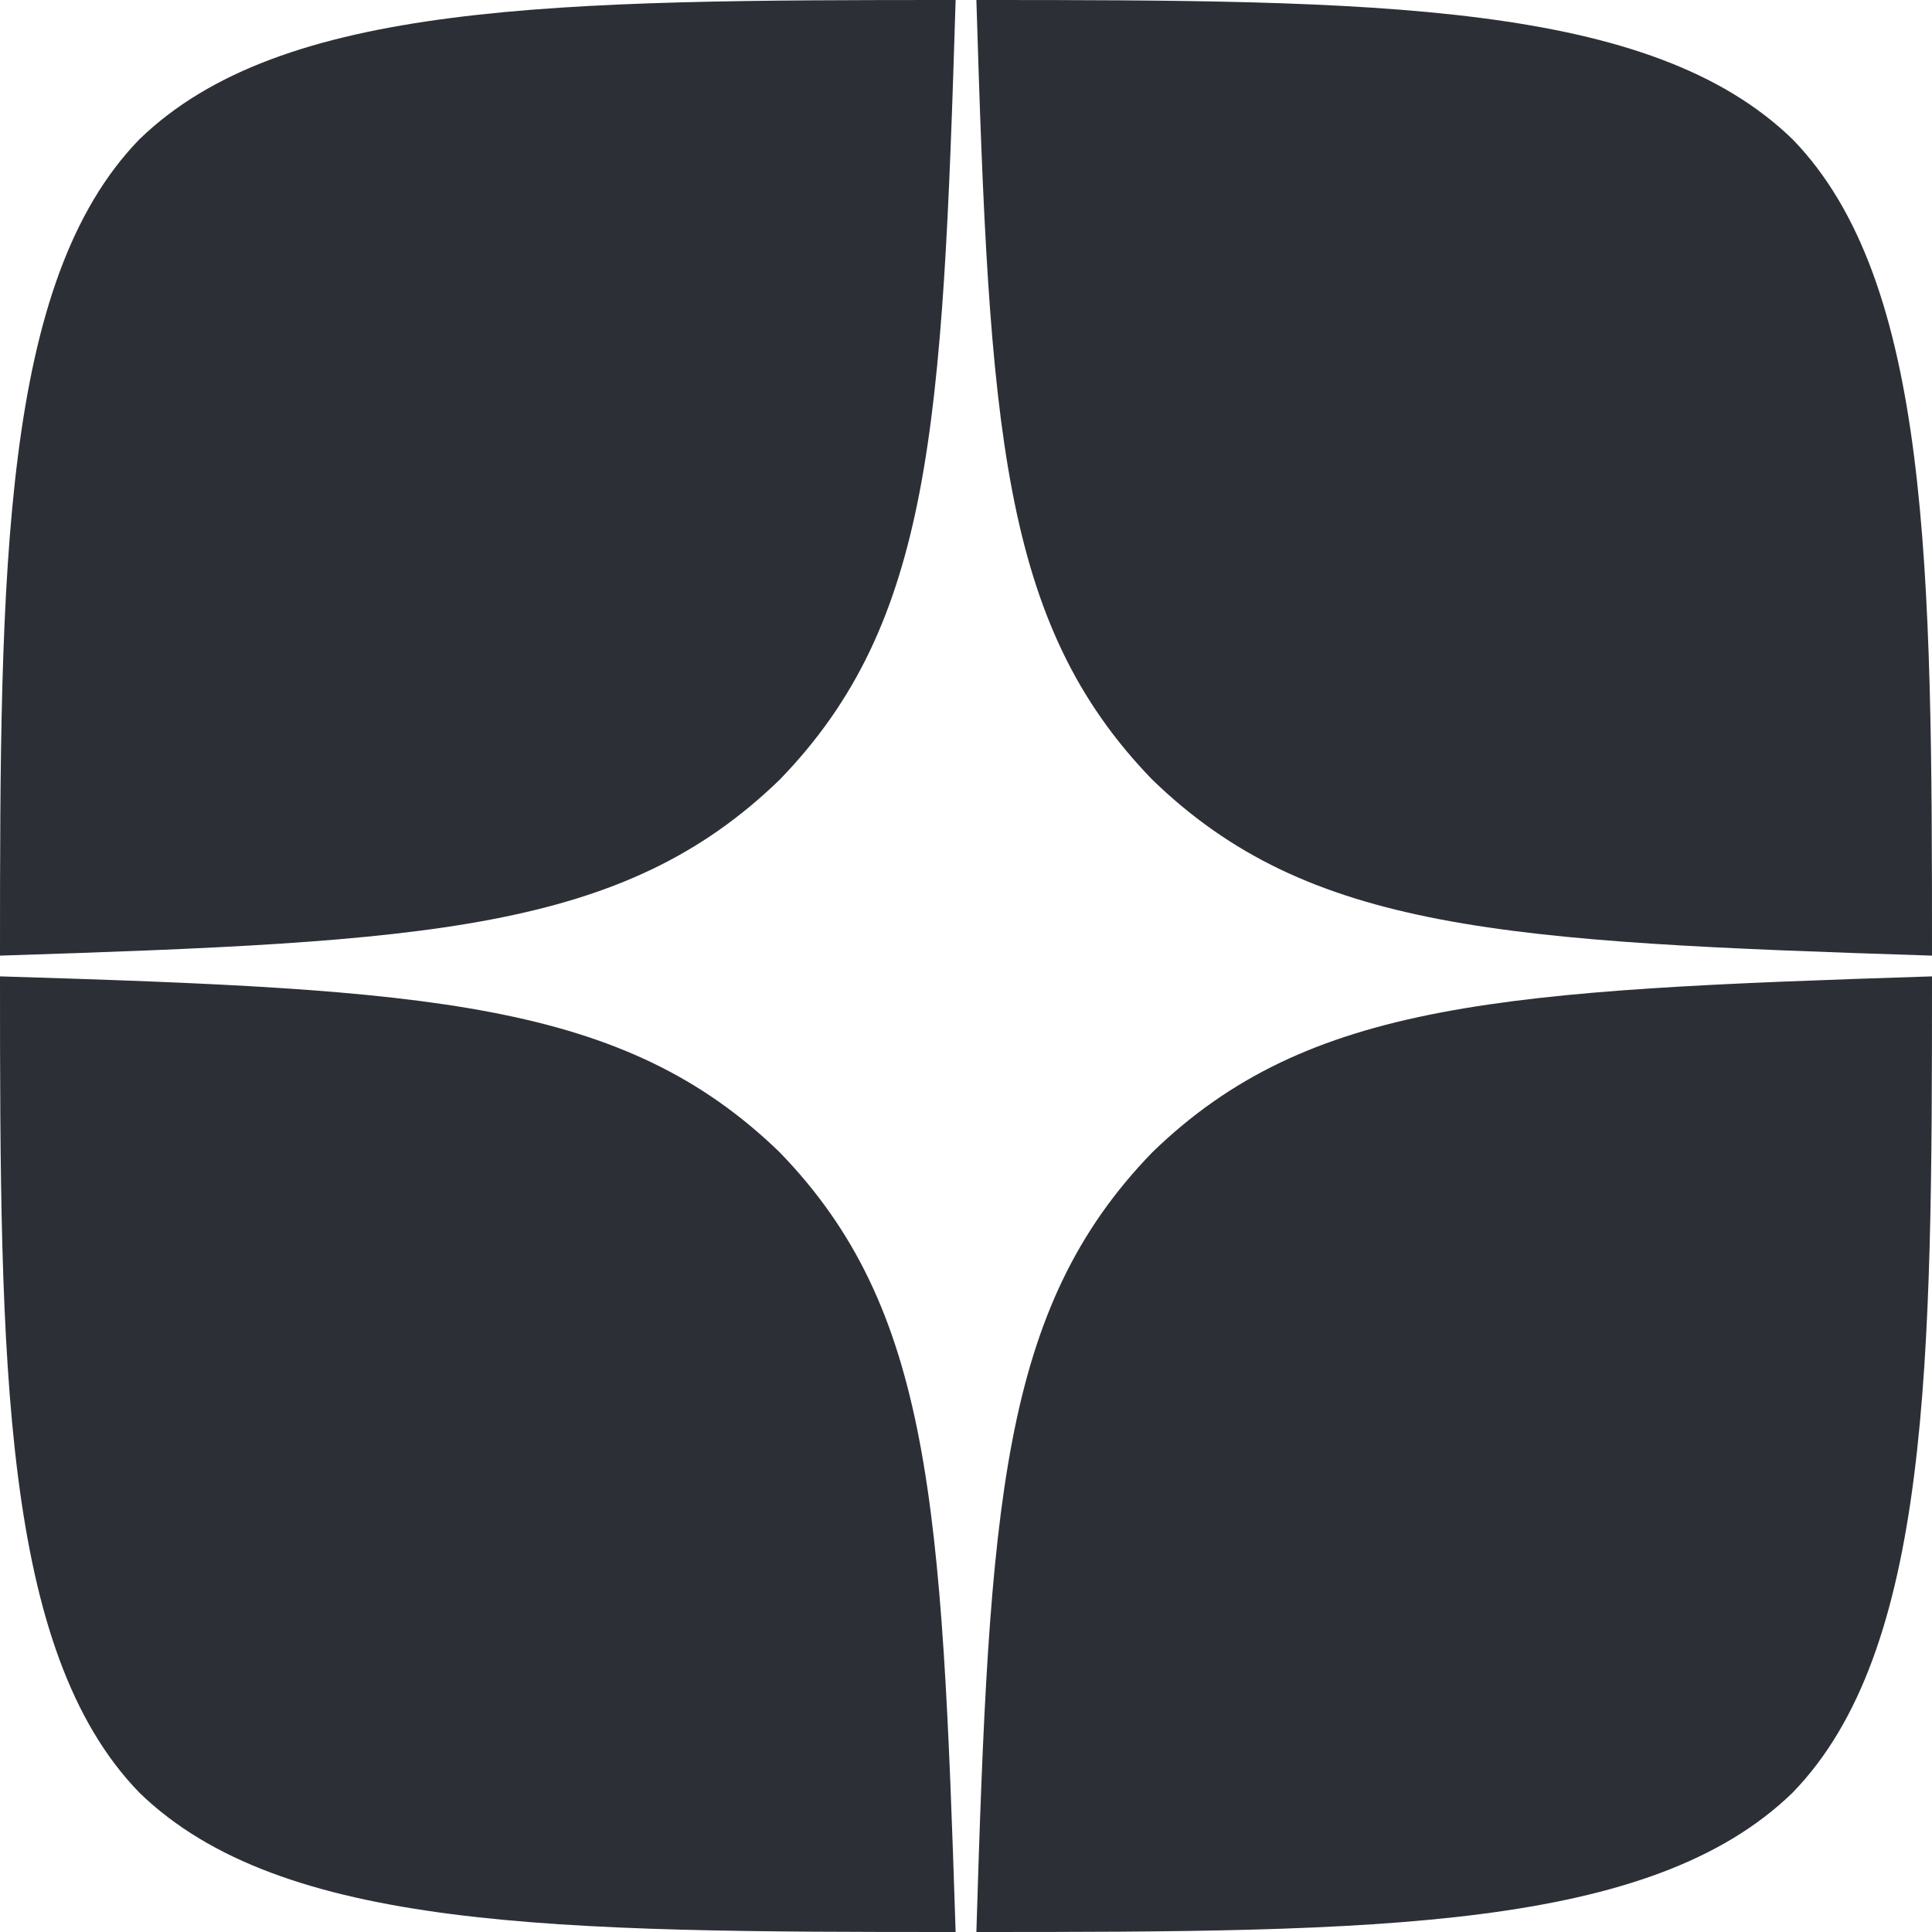 <svg width="30" height="30" viewBox="0 0 30 30" fill="none" xmlns="http://www.w3.org/2000/svg">
<g clip-path="url(#clip0_36_762)">
<path d="M17.893 17.893C15.536 20.325 15.364 23.357 15.161 30C21.354 30 25.629 29.979 27.836 27.836C29.979 25.629 30 21.15 30 15.161C23.357 15.375 20.325 15.536 17.893 17.893ZM0 15.161C0 21.15 0.021 25.629 2.164 27.836C4.371 29.979 8.646 30 14.839 30C14.625 23.357 14.464 20.325 12.107 17.893C9.675 15.536 6.643 15.364 0 15.161ZM14.839 0C8.657 0 4.371 0.021 2.164 2.164C0.021 4.371 0 8.85 0 14.839C6.643 14.625 9.675 14.464 12.107 12.107C14.464 9.675 14.636 6.643 14.839 0ZM17.893 12.107C15.536 9.675 15.364 6.643 15.161 0C21.354 0 25.629 0.021 27.836 2.164C29.979 4.371 30 8.85 30 14.839C23.357 14.625 20.325 14.464 17.893 12.107Z" fill="#2C3036"/>
</g>
<defs>
<clipPath id="clip0_36_762">
<rect width="30" height="30" fill="white"/>
</clipPath>
</defs>
</svg>
